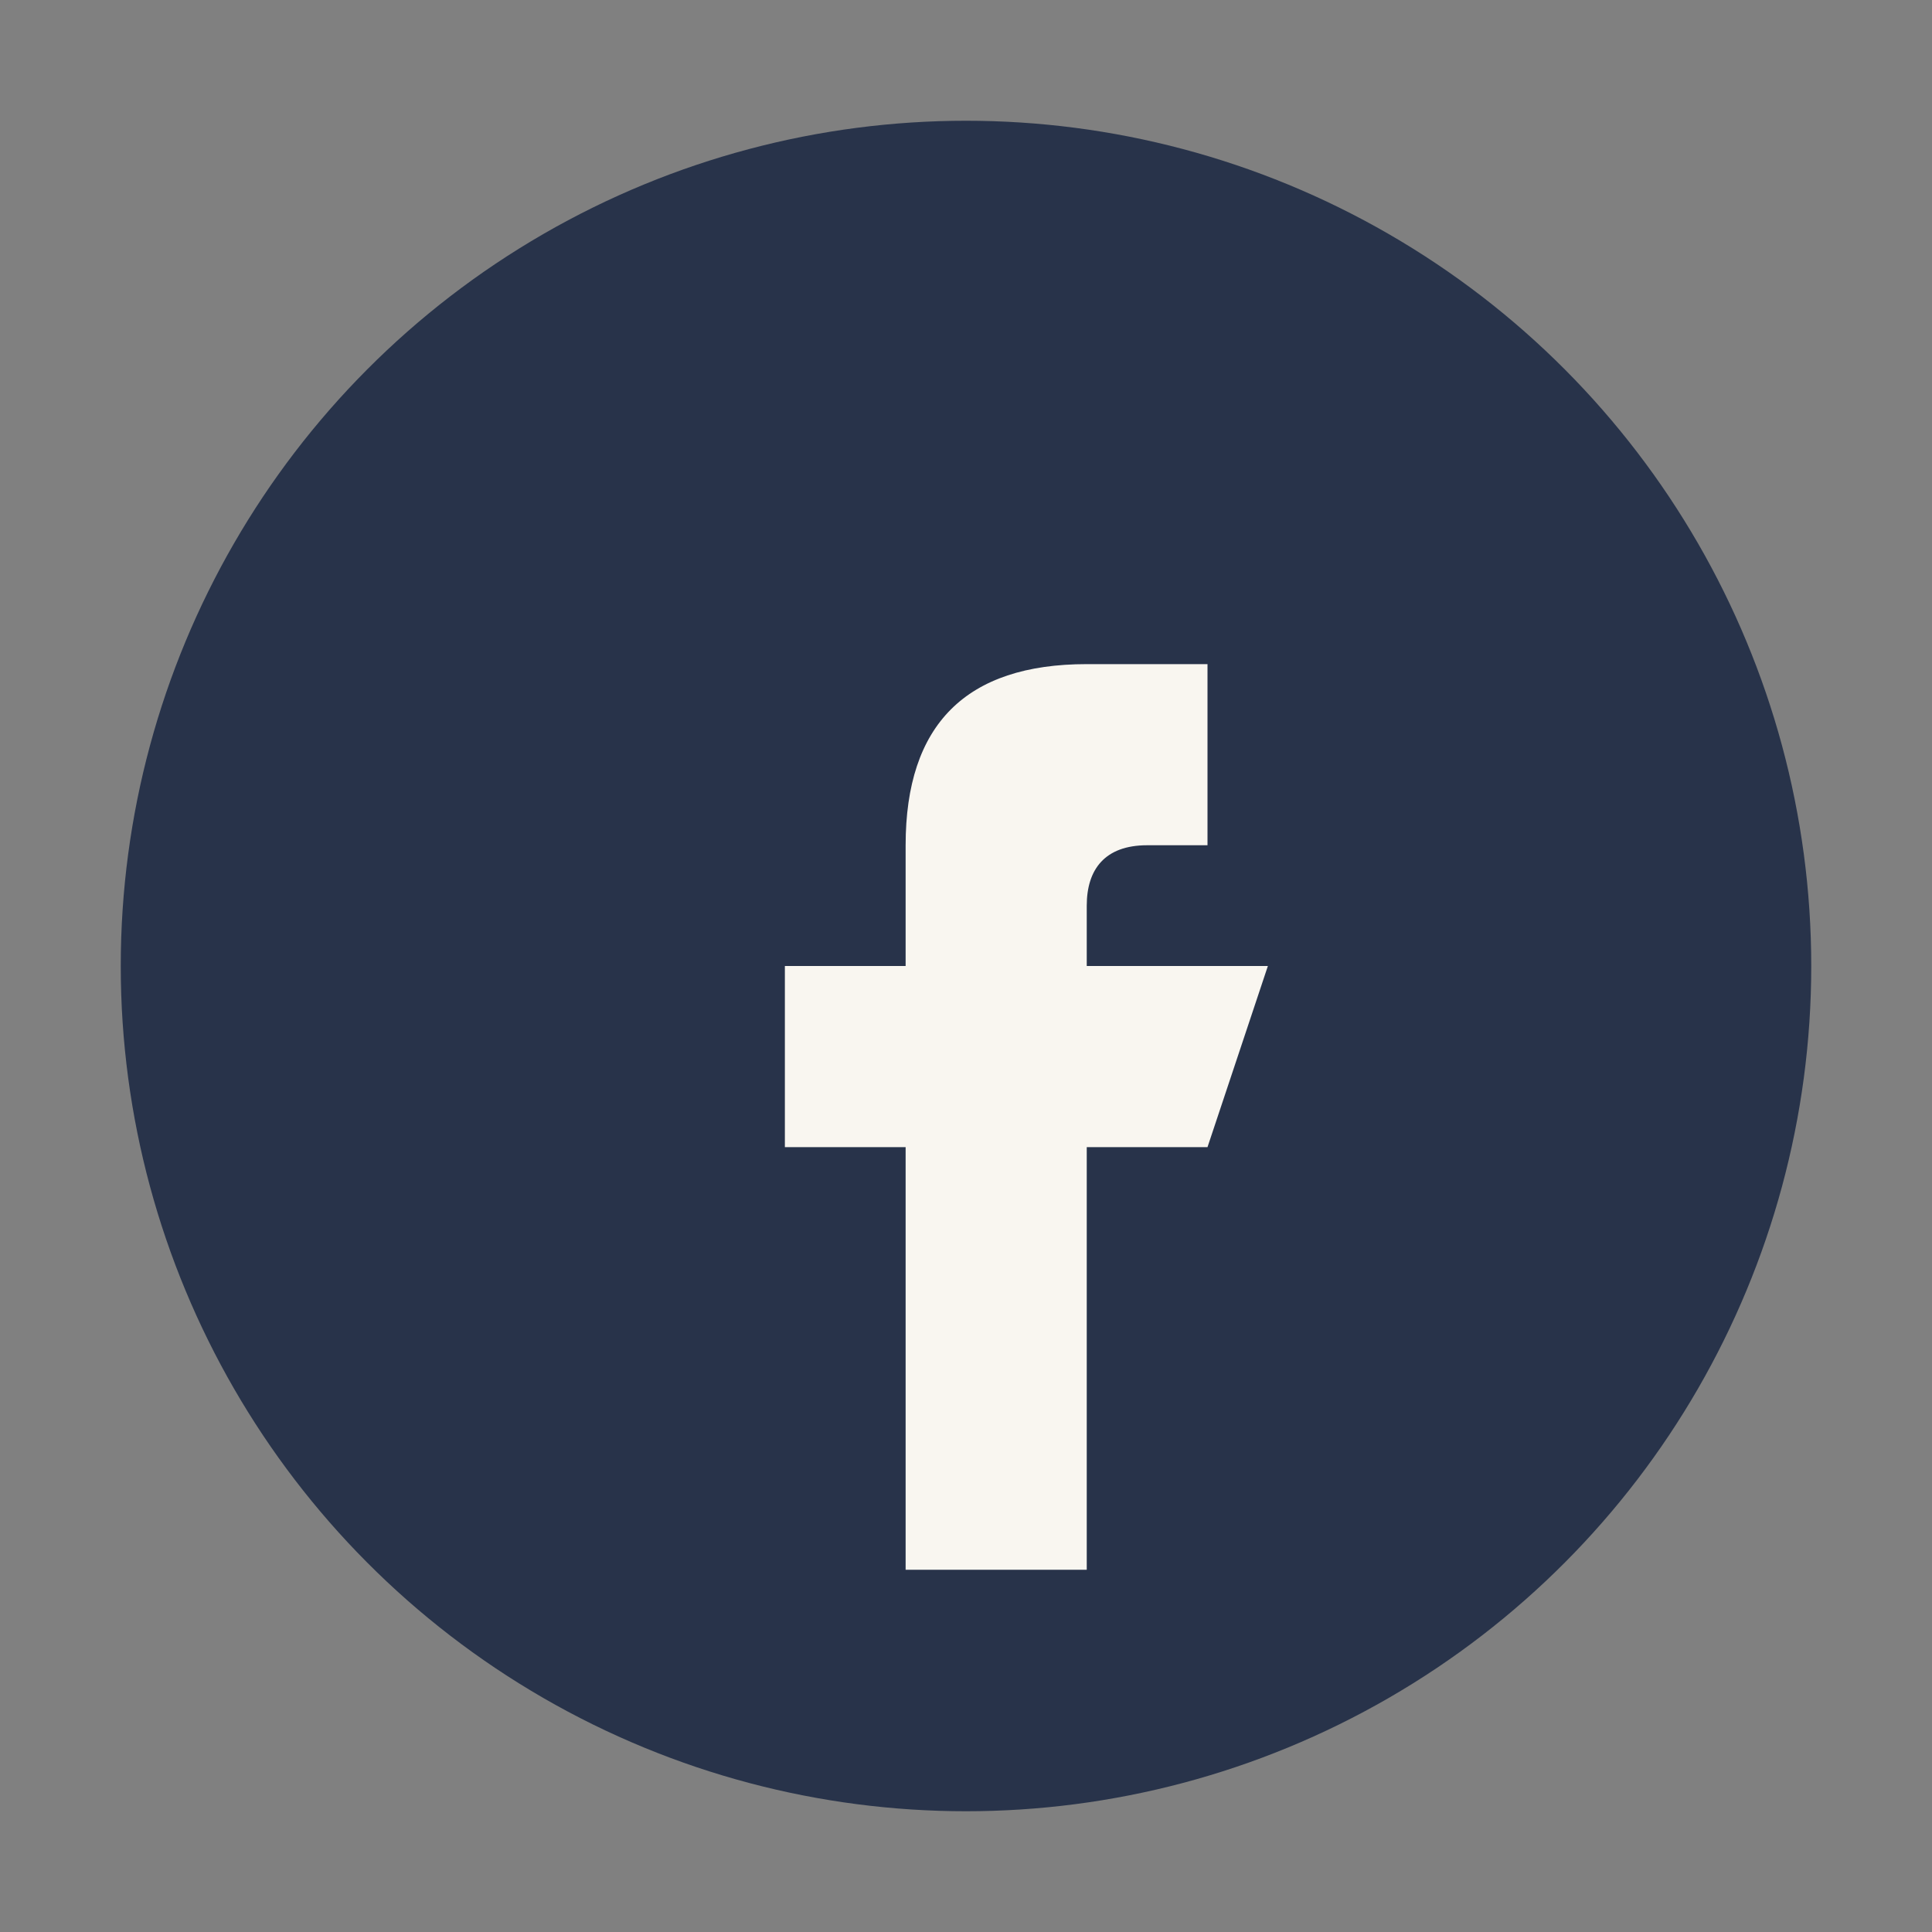 <?xml version="1.0" encoding="UTF-8"?>
<svg xmlns="http://www.w3.org/2000/svg" width="32" height="32" viewBox="0 0 32 32"><rect x="0" y="0" width="32" height="32" fill="#808080" stroke="none"/><circle cx="16" cy="16" r="14" fill="#28334A"/><path d="M18 14h2v-3h-2c-2 0-3 1-3 3v2h-2v3h2v7h3v-7h2l1-3h-3v-1c0-.6.3-1 1-1z" fill="#F9F6F0"/></svg>